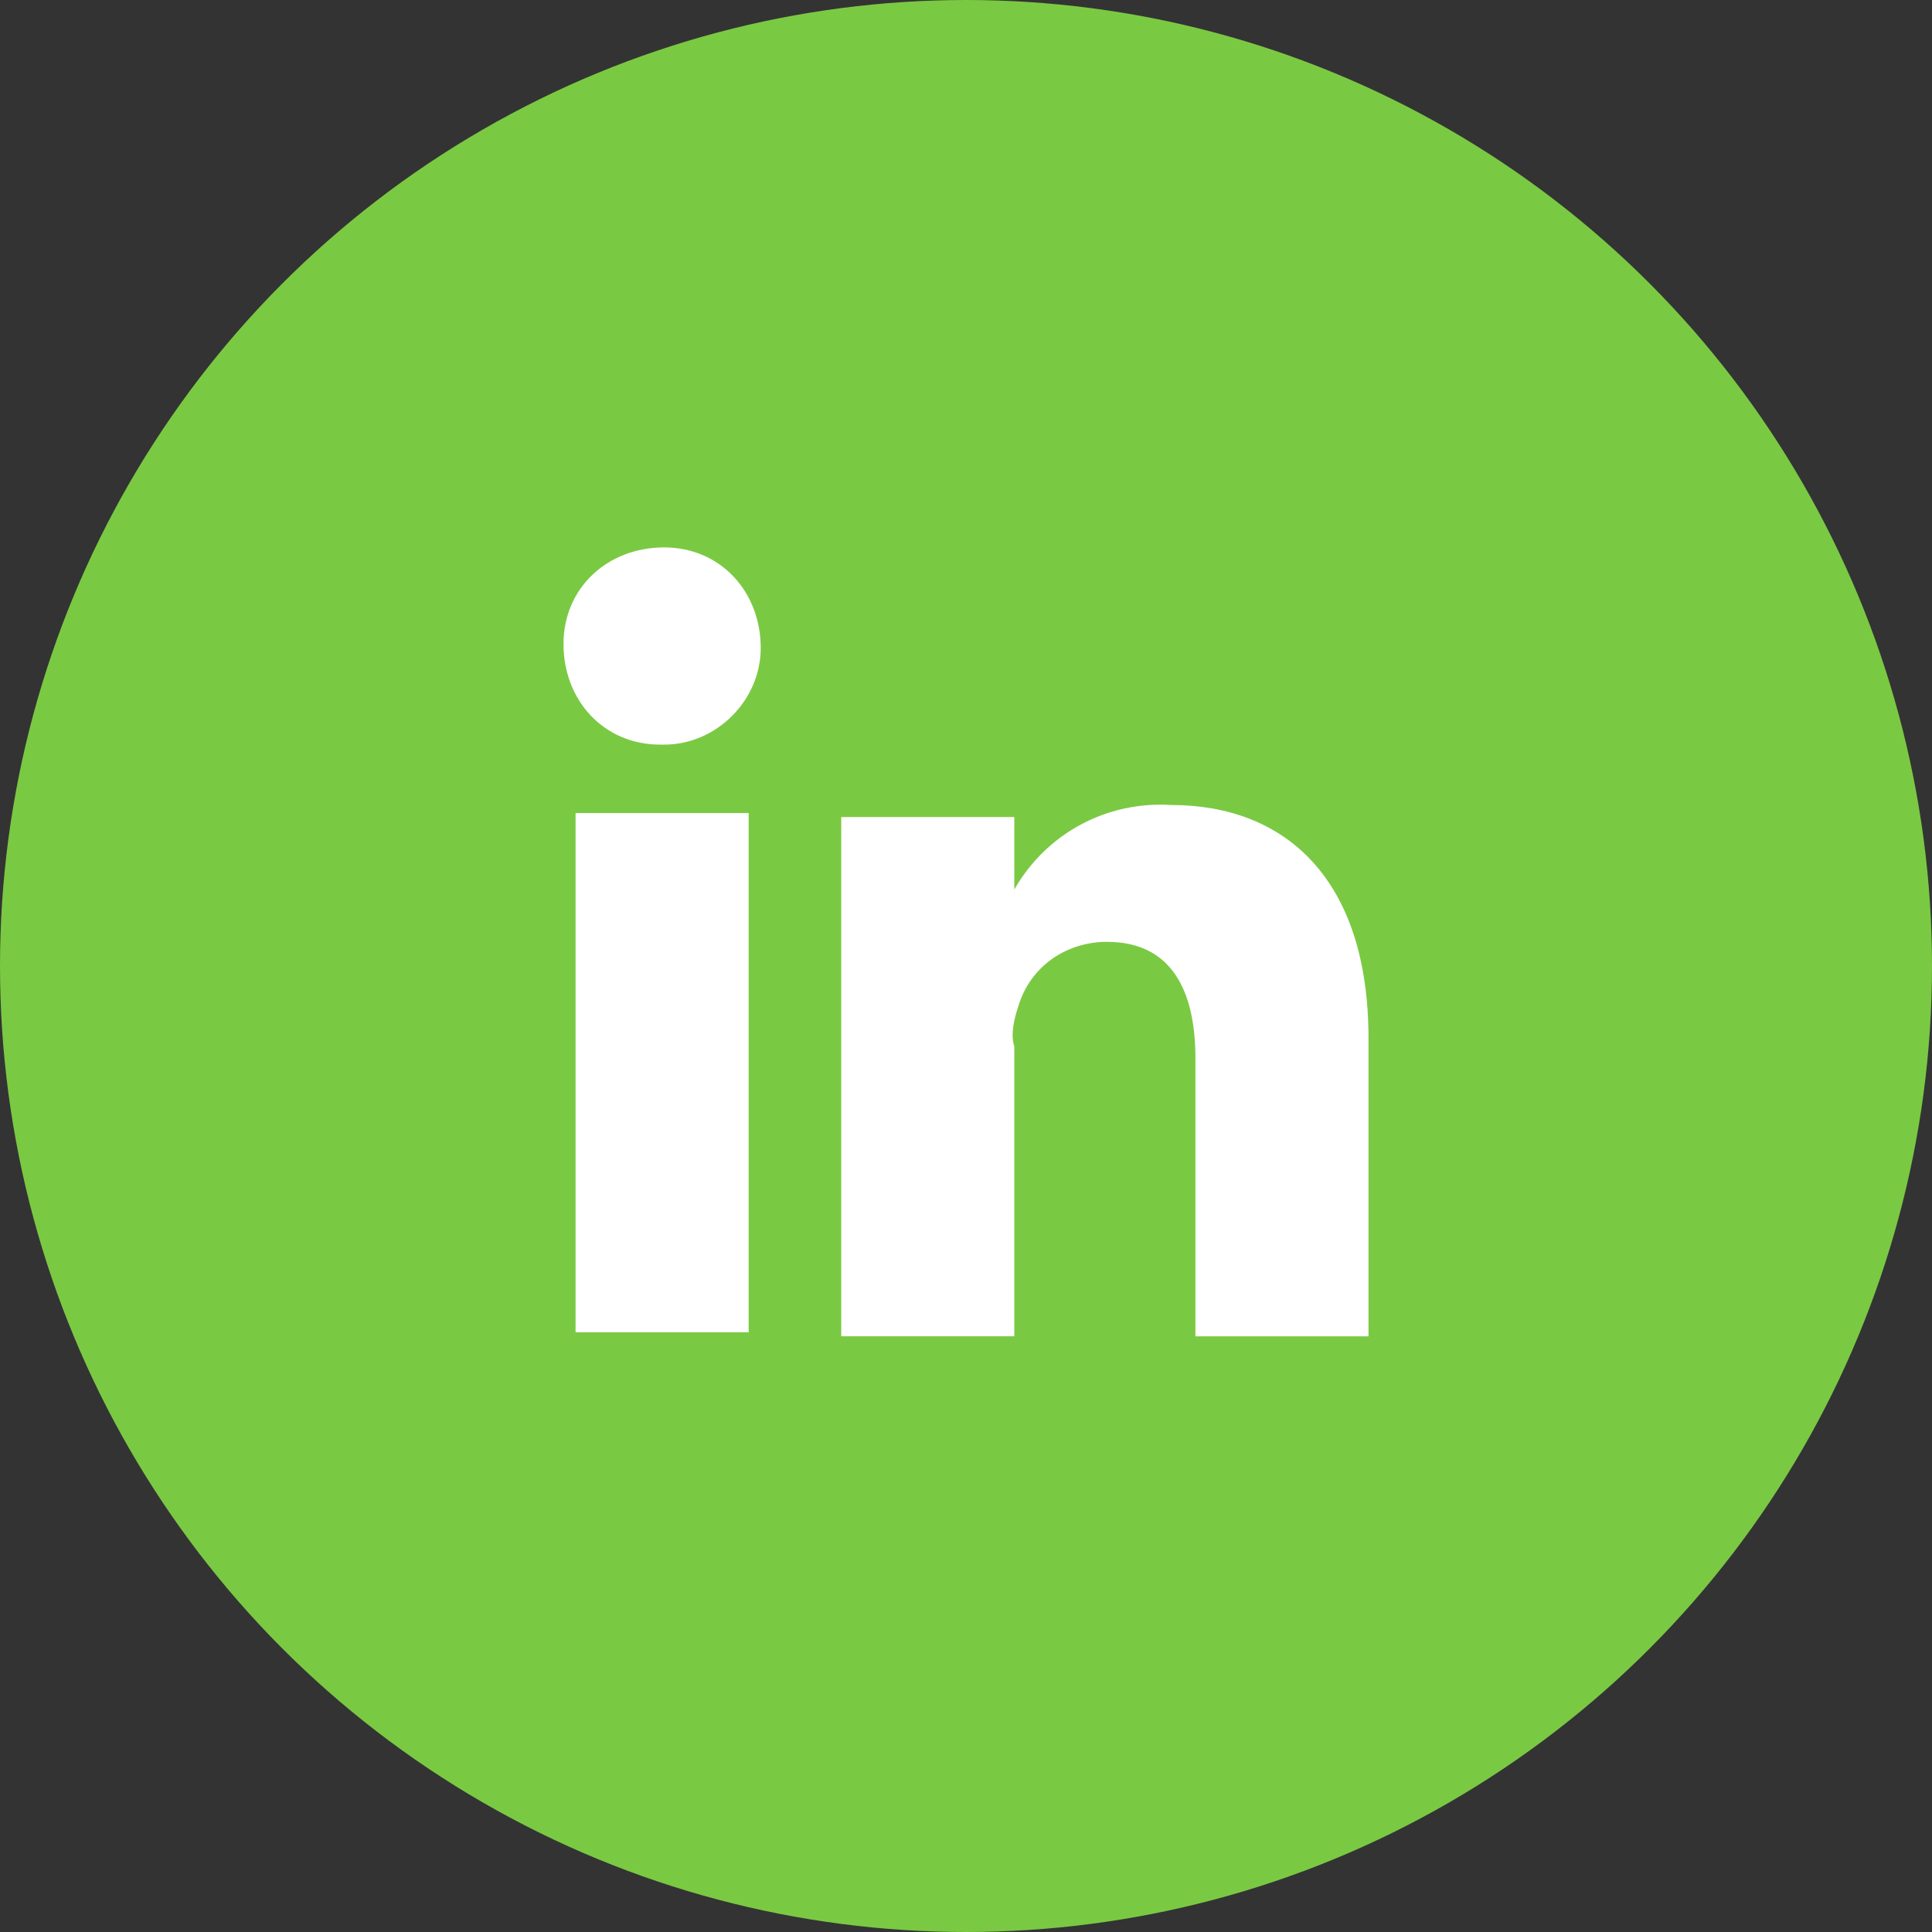 <?xml version="1.0" encoding="UTF-8"?>
<svg id="linkedin" xmlns="http://www.w3.org/2000/svg" version="1.1" viewBox="0 0 48 48">
  <rect x="0" y="0" width="48" height="48" fill="#333333" stroke="none"/>
  <defs>
    <style>
      .cls-1 {
        fill: #7ac943;
      }

      .cls-1, .cls-2 {
        stroke-width: 0px;
      }

      .cls-2 {
        fill: #fff;
      }
    </style>
  </defs>
  <circle id="Ellipse_4" data-name="Ellipse 4" class="cls-1" cx="24" cy="24" r="24"/>
  <rect id="Rectangle_113" data-name="Rectangle 113" class="cls-2" x="14.3" y="20.2" width="4.3" height="12.9"/>
  <path id="Path_814" data-name="Path 814" class="cls-2" d="M16.4,18.5h0c-1.4,0-2.4-1.1-2.4-2.5,0-1.4,1.1-2.4,2.5-2.4s2.4,1.1,2.4,2.5c0,1.3-1.1,2.4-2.4,2.4Z"/>
  <path id="Path_815" data-name="Path 815" class="cls-2" d="M34,33.2h-4.3v-6.9c0-1.7-.6-2.9-2.2-2.9-1,0-1.9.6-2.2,1.6-.1.3-.2.7-.1,1v7.2h-4.3s0-11.7,0-12.9h4.3v1.8c.8-1.4,2.3-2.2,3.9-2.1,2.8,0,4.9,1.8,4.9,5.8v7.4Z"/>
</svg>